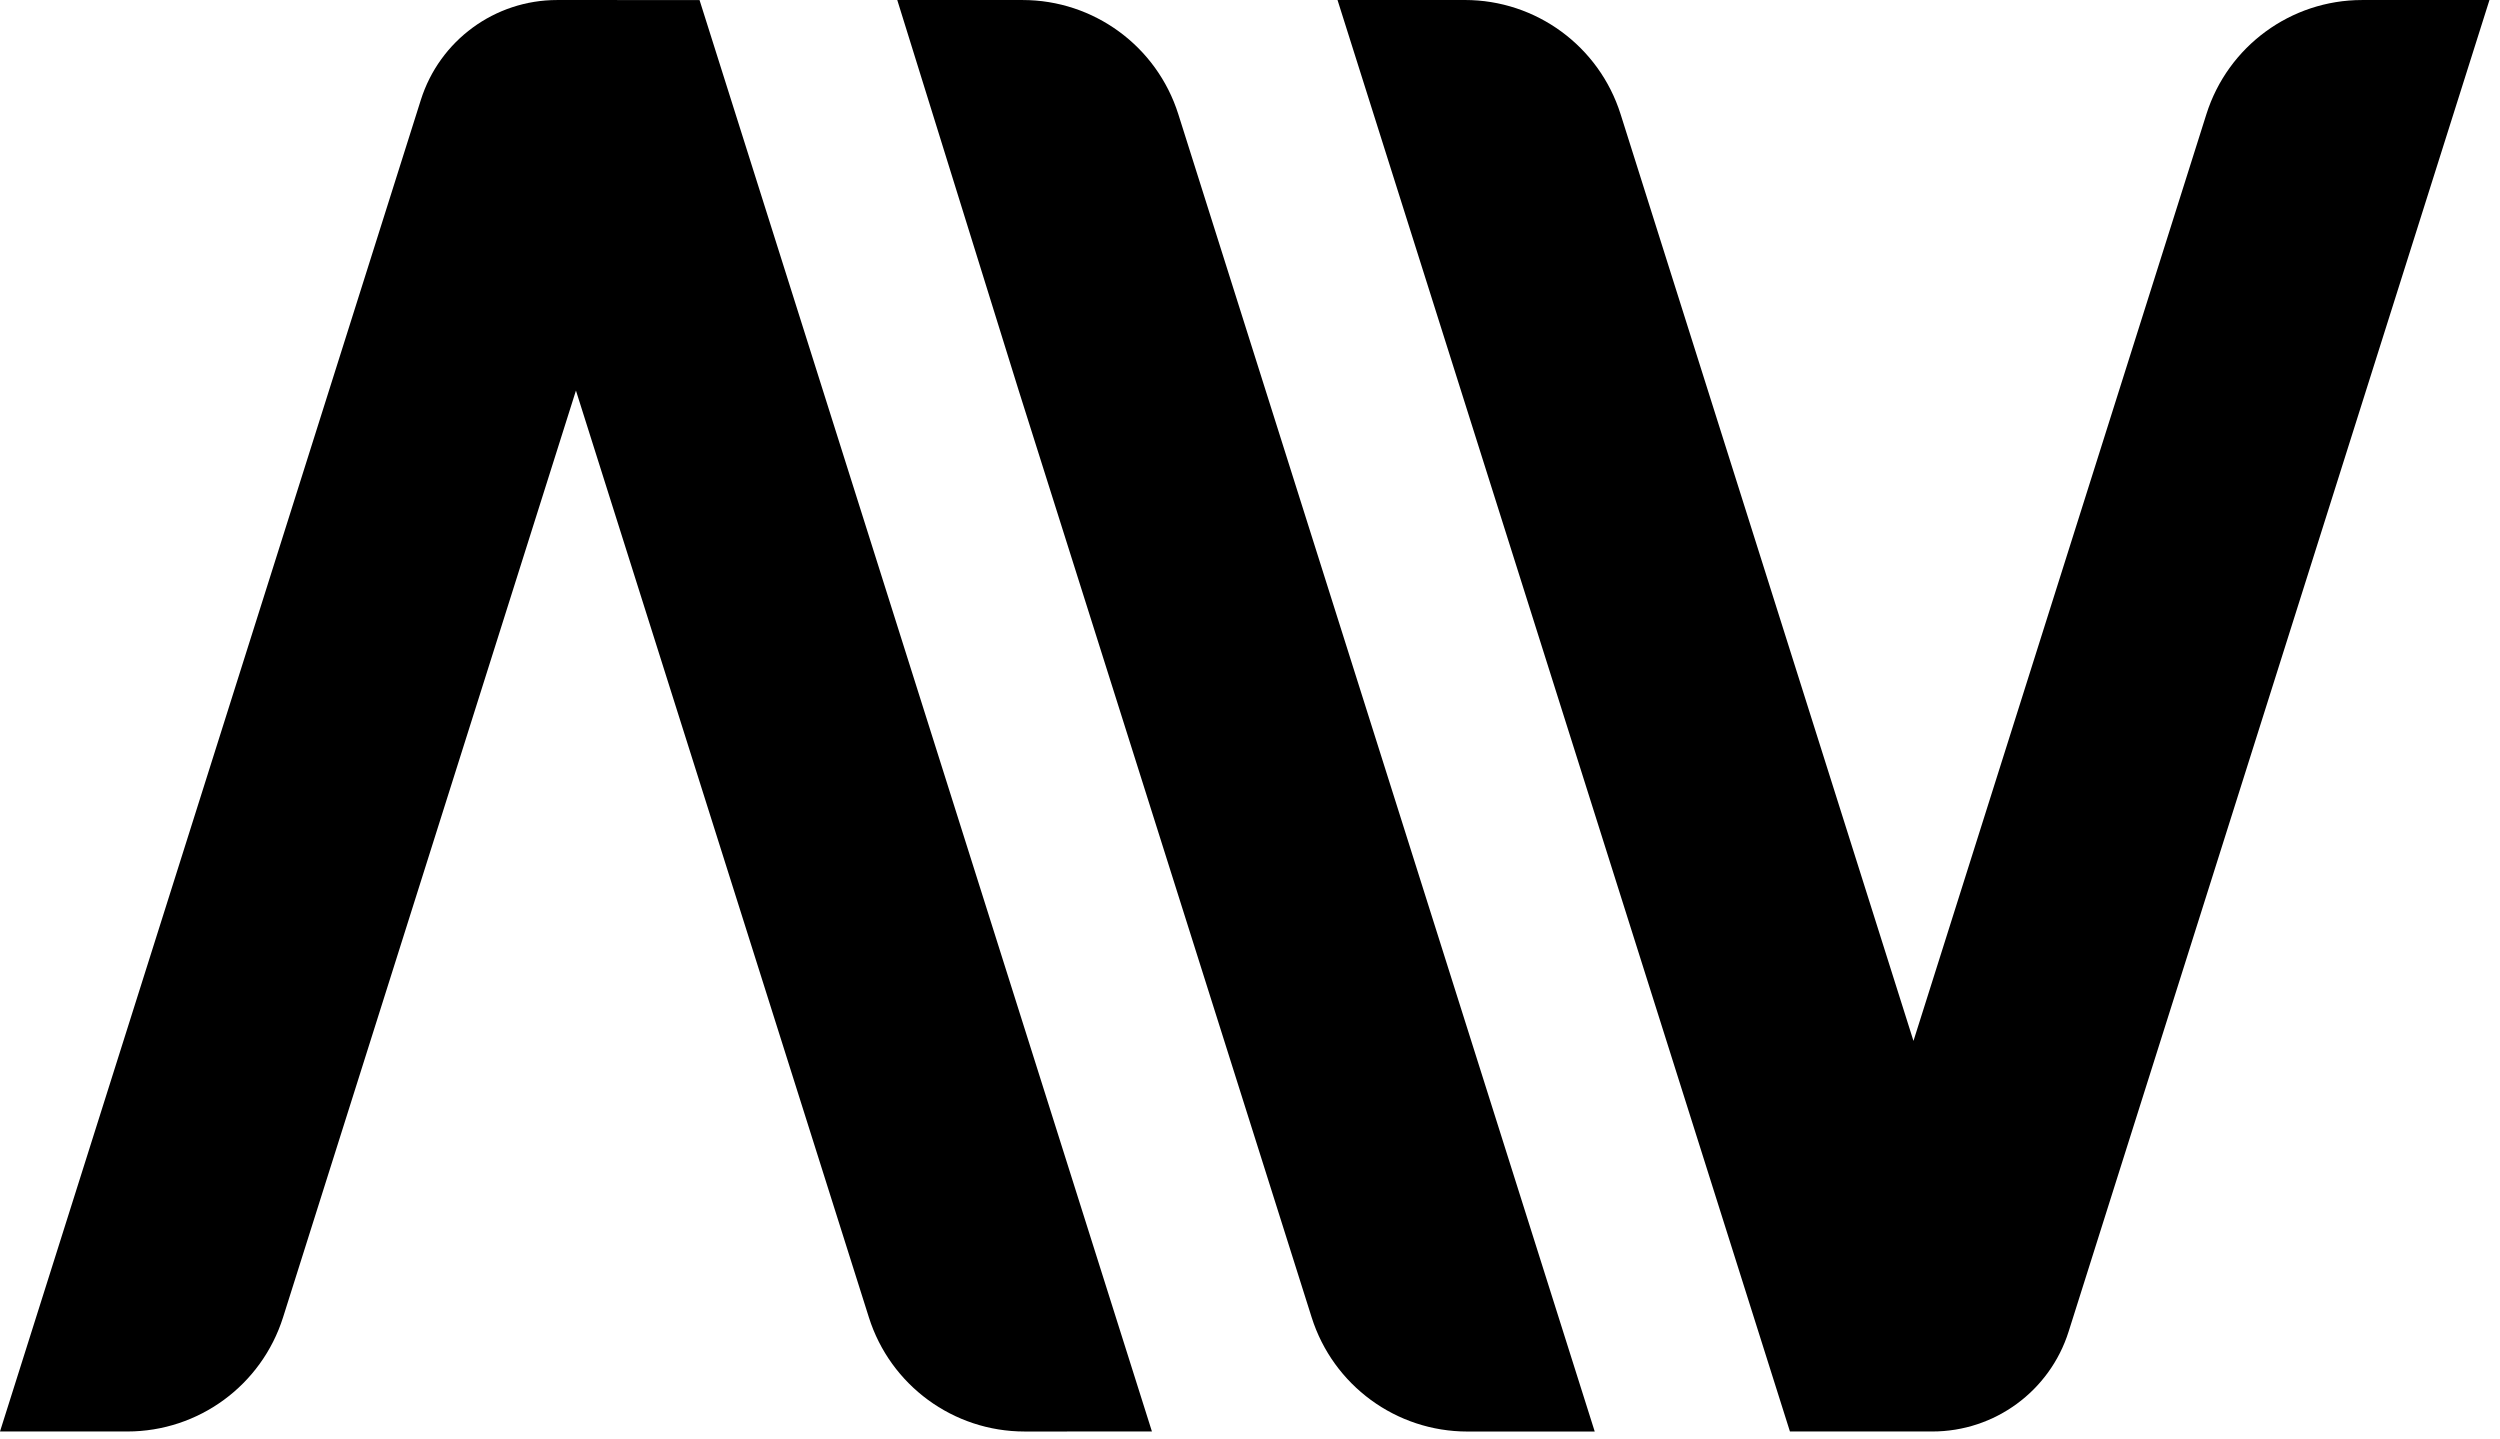 <svg width="106" height="61" viewBox="0 0 106 61" fill="none" xmlns="http://www.w3.org/2000/svg">
<path d="M48.842 60.695L29.66 0.001L29.657 0.002L23.62 0.001C20.979 0.001 18.641 1.714 17.844 4.236L0 60.695H5.401C8.42 60.695 11.091 58.736 12.002 55.854L24.42 16.56L36.84 55.855C37.75 58.738 40.422 60.696 43.441 60.696L48.842 60.695Z" fill="black"/>
<path d="M56.711 0.001L75.893 60.695L75.896 60.694L81.933 60.695C84.574 60.695 86.912 58.982 87.709 56.46L105.553 0.001H100.152C97.133 0.001 94.462 1.96 93.551 4.842L81.131 44.135L68.713 4.841C67.802 1.958 65.131 0 62.112 0L56.711 0.001Z" fill="black"/>
<path d="M67.616 60.696L49.96 4.841C49.049 1.96 46.378 0.001 43.359 0.001H38.044L43.194 16.561L55.614 55.856C56.525 58.738 59.196 60.697 62.215 60.697L67.616 60.696Z" fill="black"/>
</svg>
